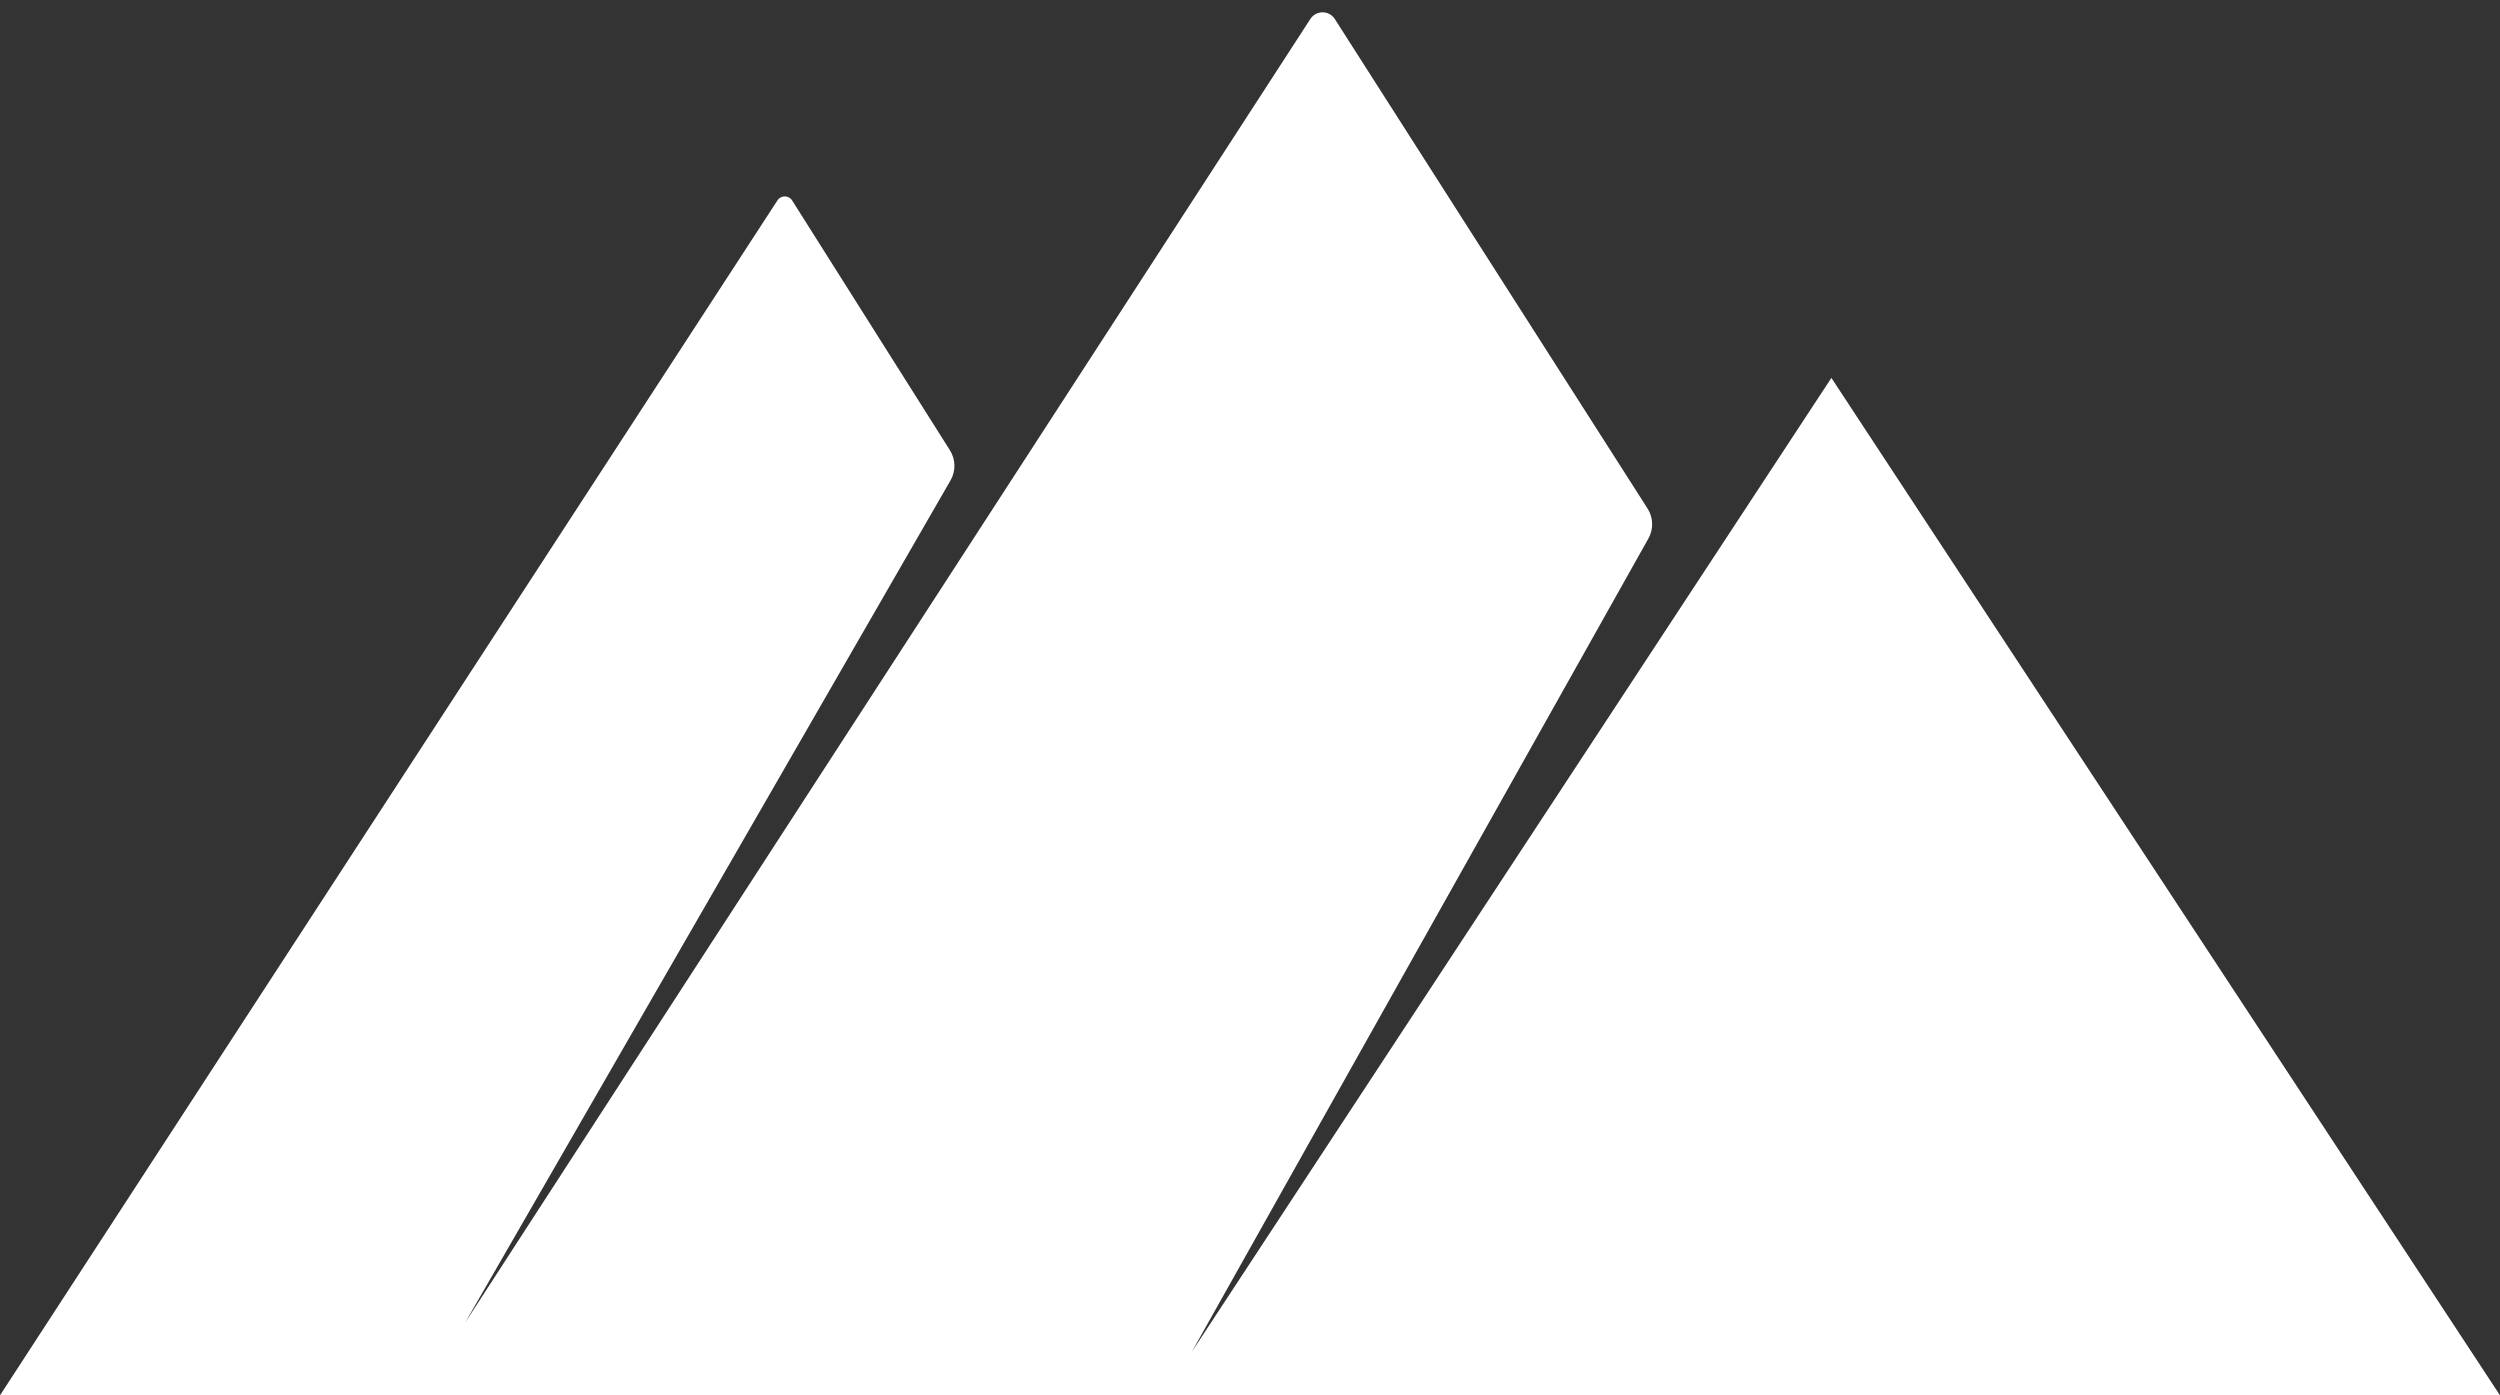 <svg width="86" height="48" viewBox="0 0 86 48" fill="none" xmlns="http://www.w3.org/2000/svg">
<rect x="0" y="0" width="86" height="48" fill="#333333" stroke="none"/>
<path d="M26.745 6.892L0 48H86L63 13L41 46.5L56.706 18.523C56.887 18.201 56.876 17.806 56.677 17.495L45.918 0.655C45.722 0.348 45.275 0.347 45.077 0.652L16 45.5L32.699 16.523C32.884 16.201 32.876 15.803 32.678 15.49L27.25 6.896C27.133 6.711 26.864 6.709 26.745 6.892Z" fill="white"/>
</svg>

